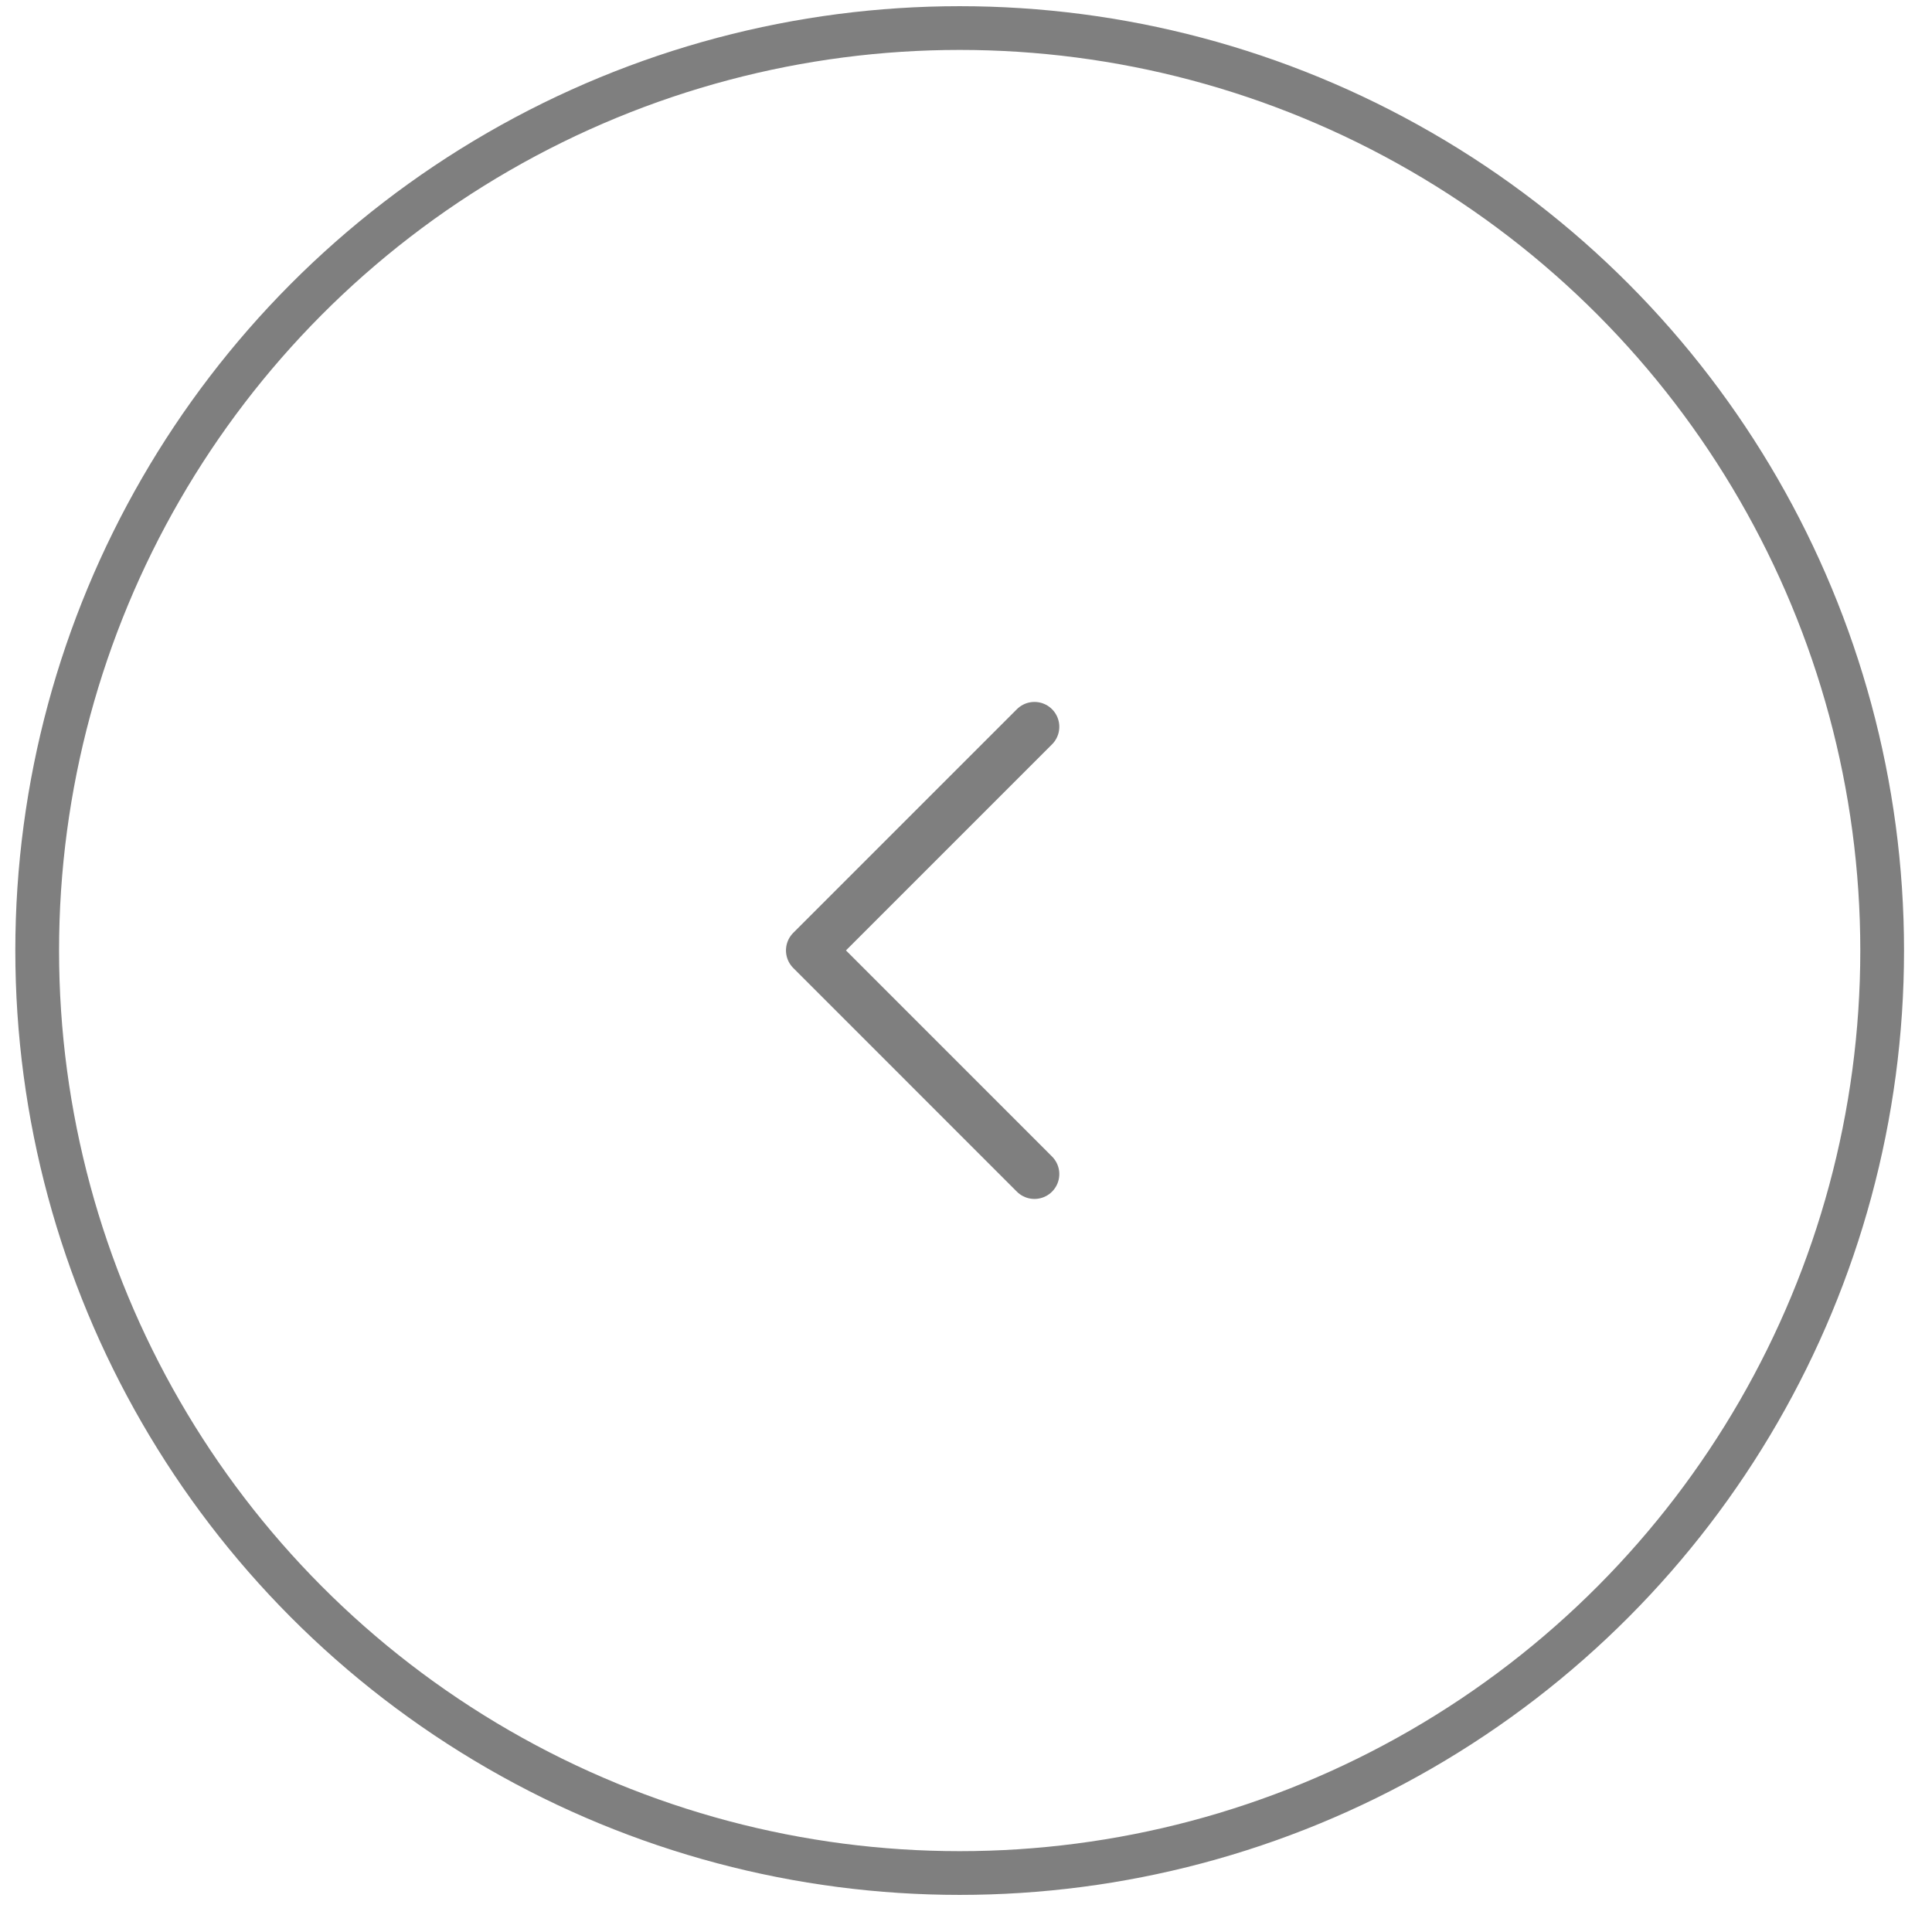 <svg width="44" height="44" viewBox="0 0 44 44" fill="none" xmlns="http://www.w3.org/2000/svg">
<g id="Frame 31644">
<circle id="Ellipse 1038" cx="21.507" cy="21.507" r="21.009" transform="matrix(-1 0 0 1 43.363 0.141)" stroke="#7F7F7F" stroke-width="0.996"/>
<path id="Vector 7" d="M23.559 16.552L18.466 21.645L23.559 26.739" stroke="#7F7F7F" stroke-width="1.132" stroke-linecap="round" stroke-linejoin="round"/>
</g>
</svg>
